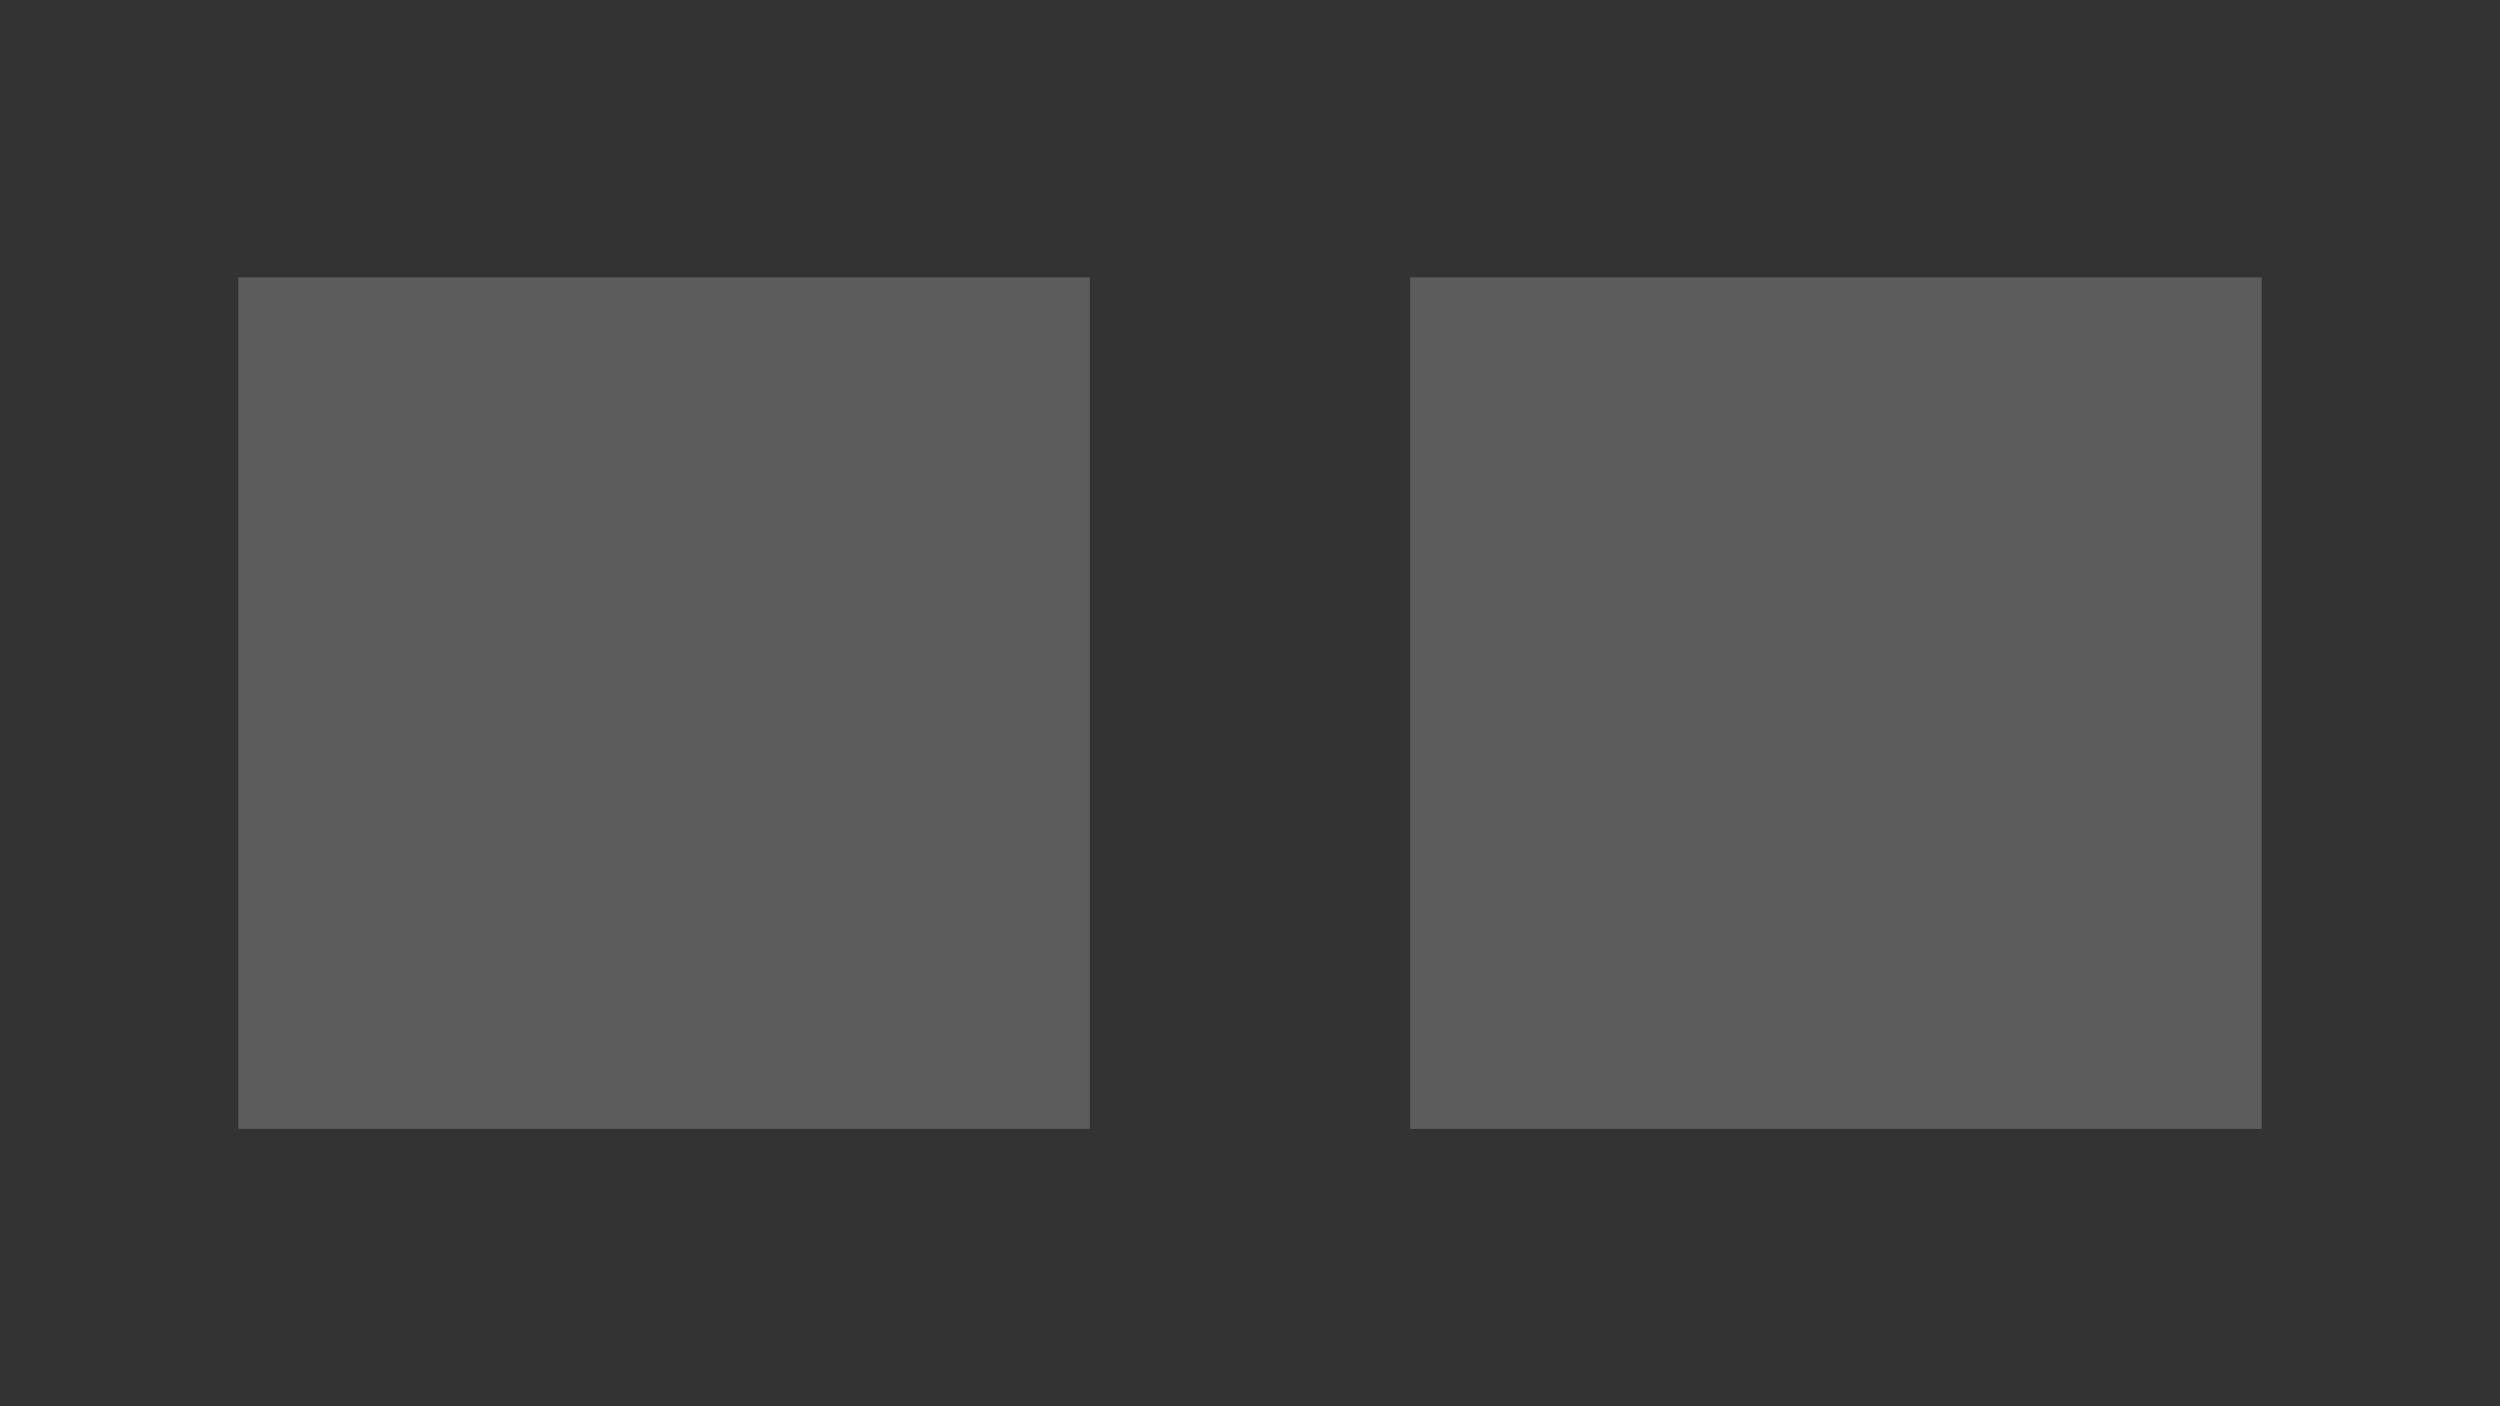 <?xml version="1.0" encoding="UTF-8" standalone="no"?>
<!-- Created with Friction - https://friction.graphics -->

<svg viewBox="0 0 1920 1080" xmlns="http://www.w3.org/2000/svg" xmlns:xlink="http://www.w3.org/1999/xlink">
 <rect x="0" y="0" width="1920" height="1080" fill="#333333" stroke="none"/>
 <g transform="translate(326.964 326.964)">
  <g transform="translate(183.036 213.036)">
   <g transform="rotate(0)">
    <g transform="scale(1 1)">
     <g transform="skewX(0) skewY(0)">
      <g transform="translate(-326.964 -326.964)" opacity="1">
       <path d="M0 653.929C0 653.929 0 0 0 0C0 0 653.929 0 653.929 0C653.929 0 653.929 653.929 653.929 653.929C653.929 653.929 0 653.929 0 653.929Z" stroke-linecap="round" stroke-width="0" stroke-linejoin="round" stroke="none" fill="rgba(255, 255, 255, 0.2)" id="square"/>
      </g>
     </g>
    </g>
   </g>
  </g>
 </g>
 <g transform="translate(0 0)">
  <g transform="translate(510 540)">
   <g transform="rotate(45)">
    <g transform="scale(1 1)">
     <g transform="skewX(0) skewY(0)">
      <g transform="translate(0 0)" opacity="1">
       <path d="M0 0" stroke-linecap="round" stroke-width="0" stroke-linejoin="round" stroke="none" fill="url(#0x00007fdc7ab25ac0)" id="circle">
        <animate repeatCount="indefinite" dur="6.667s" values="M0 -338.501C186.824 -338.501 338.501 -186.824 338.501 0C338.501 186.824 186.824 338.501 0 338.501C-186.824 338.501 -338.501 186.824 -338.501 0C-338.501 -186.824 -186.824 -338.501 0 -338.501Z;M0 -338.501C186.824 -338.501 338.501 -186.824 338.501 0C338.501 186.824 186.824 338.501 0 338.501C-186.824 338.501 -338.501 186.824 -338.501 0C-338.501 -186.824 -186.824 -338.501 0 -338.501Z;M0 -338.501C186.824 -338.501 338.501 -186.824 338.501 0C338.501 186.824 186.824 338.501 0 338.501C-186.824 338.501 -338.501 186.824 -338.501 0C-338.501 -186.824 -186.824 -338.501 0 -338.501Z;M2.27374e-13 -462.398C2.27374e-13 -462.398 462.398 1.13687e-13 462.398 1.13687e-13C462.398 1.13687e-13 0 462.398 0 462.398C0 462.398 -462.398 0 -462.398 0C-462.398 0 2.27374e-13 -462.398 2.27374e-13 -462.398Z;M2.27374e-13 -462.398C2.27374e-13 -462.398 462.398 1.13687e-13 462.398 1.13687e-13C462.398 1.13687e-13 0 462.398 0 462.398C0 462.398 -462.398 0 -462.398 0C-462.398 0 2.27374e-13 -462.398 2.27374e-13 -462.398Z;M0 -338.501C186.824 -338.501 338.501 -186.824 338.501 0C338.501 186.824 186.824 338.501 0 338.501C-186.824 338.501 -338.501 186.824 -338.501 0C-338.501 -186.824 -186.824 -338.501 0 -338.501Z" attributeName="d" keyTimes="0;0;0.1;0.45;0.55;1" keySplines="0 0 1 1;0 0 1 1;0 0 1 1;0 0 1 1;0 0 1 1" calcMode="spline"/>
       </path>
      </g>
     </g>
    </g>
   </g>
  </g>
 </g>
 <g transform="translate(326.964 326.964)">
  <g transform="translate(1083.04 213.036)">
   <g transform="rotate(0)">
    <g transform="scale(1 1)">
     <g transform="skewX(0) skewY(0)">
      <g transform="translate(-326.964 -326.964)" opacity="1">
       <path d="M0 653.929C0 653.929 0 437.5 0 437.5C0 437.5 0 229.895 0 229.895C0 229.895 0 0 0 0C0 0 326.964 0 326.964 0C326.964 0 653.929 0 653.929 0C653.929 0 653.929 229.895 653.929 229.895C653.929 229.895 653.929 437.5 653.929 437.5C653.929 437.5 653.929 653.929 653.929 653.929C653.929 653.929 326.964 653.929 326.964 653.929C326.964 653.929 0 653.929 0 653.929Z" stroke-linecap="round" stroke-width="0" stroke-linejoin="round" stroke="none" fill="rgba(255, 255, 255, 0.2)" id="square0"/>
      </g>
     </g>
    </g>
   </g>
  </g>
 </g>
 <g transform="translate(186.352 178.676)">
  <g transform="translate(1223.65 361.324)">
   <g transform="rotate(0)">
    <g transform="scale(5.348 5.348)">
     <g transform="skewX(0) skewY(0)">
      <g transform="translate(-186.352 -178.676)" opacity="1">
       <path d="M0 0" stroke-linecap="round" stroke-width="0" stroke-linejoin="round" stroke="none" fill="url(#0x00007fdc6951df10)" id="star0">
        <animate repeatCount="indefinite" dur="6.667s" values="M186.352 112.337C186.352 112.337 207.907 156.012 207.907 156.012C207.907 156.012 256.105 163.015 256.105 163.015C256.105 163.015 221.228 197.011 221.228 197.011C221.228 197.011 229.462 245.015 229.462 245.015C229.462 245.015 186.352 222.351 186.352 222.351C186.352 222.351 143.243 245.015 143.243 245.015C143.243 245.015 151.476 197.011 151.476 197.011C151.476 197.011 116.6 163.015 116.6 163.015C116.6 163.015 164.797 156.012 164.797 156.012C164.797 156.012 186.352 112.337 186.352 112.337Z;M186.352 112.337C186.352 112.337 207.907 156.012 207.907 156.012C207.907 156.012 256.105 163.015 256.105 163.015C256.105 163.015 221.228 197.011 221.228 197.011C221.228 197.011 229.462 245.015 229.462 245.015C229.462 245.015 186.352 222.351 186.352 222.351C186.352 222.351 143.243 245.015 143.243 245.015C143.243 245.015 151.476 197.011 151.476 197.011C151.476 197.011 116.6 163.015 116.6 163.015C116.6 163.015 164.797 156.012 164.797 156.012C164.797 156.012 186.352 112.337 186.352 112.337Z;M186.352 112.337C186.352 112.337 207.907 156.012 207.907 156.012C207.907 156.012 256.105 163.015 256.105 163.015C256.105 163.015 221.228 197.011 221.228 197.011C221.228 197.011 229.462 245.015 229.462 245.015C229.462 245.015 186.352 222.351 186.352 222.351C186.352 222.351 143.243 245.015 143.243 245.015C143.243 245.015 151.476 197.011 151.476 197.011C151.476 197.011 116.6 163.015 116.6 163.015C116.6 163.015 164.797 156.012 164.797 156.012C164.797 156.012 186.352 112.337 186.352 112.337Z;M186.352 117.543C186.352 117.543 247.485 117.543 247.485 117.543C247.485 117.543 247.485 160.527 247.485 160.527C247.485 160.527 247.485 199.343 247.485 199.343C247.485 199.343 247.485 239.809 247.485 239.809C247.485 239.809 186.352 239.809 186.352 239.809C186.352 239.809 125.219 239.809 125.219 239.809C125.219 239.809 125.219 199.343 125.219 199.343C125.219 199.343 125.219 160.527 125.219 160.527C125.219 160.527 125.219 117.543 125.219 117.543C125.219 117.543 186.352 117.543 186.352 117.543Z;M186.352 117.543C186.352 117.543 247.485 117.543 247.485 117.543C247.485 117.543 247.485 160.527 247.485 160.527C247.485 160.527 247.485 199.343 247.485 199.343C247.485 199.343 247.485 239.809 247.485 239.809C247.485 239.809 186.352 239.809 186.352 239.809C186.352 239.809 125.219 239.809 125.219 239.809C125.219 239.809 125.219 199.343 125.219 199.343C125.219 199.343 125.219 160.527 125.219 160.527C125.219 160.527 125.219 117.543 125.219 117.543C125.219 117.543 186.352 117.543 186.352 117.543Z;M186.352 112.337C186.352 112.337 207.907 156.012 207.907 156.012C207.907 156.012 256.105 163.015 256.105 163.015C256.105 163.015 221.228 197.011 221.228 197.011C221.228 197.011 229.462 245.015 229.462 245.015C229.462 245.015 186.352 222.351 186.352 222.351C186.352 222.351 143.243 245.015 143.243 245.015C143.243 245.015 151.476 197.011 151.476 197.011C151.476 197.011 116.6 163.015 116.6 163.015C116.6 163.015 164.797 156.012 164.797 156.012C164.797 156.012 186.352 112.337 186.352 112.337Z" attributeName="d" keyTimes="0;0;0.1;0.45;0.55;1" keySplines="0 0 1 1;0 0 1 1;0 0 1 1;0 0 1 1;0 0 1 1" calcMode="spline"/>
       </path>
      </g>
     </g>
    </g>
   </g>
  </g>
 </g>
 <defs>
  <linearGradient id="0x00007fdc7ab241c0">
   <stop offset="0" stop-color="rgba(244, 118, 0, 1)"/>
   <stop offset="1" stop-color="rgba(12, 90, 189, 1)"/>
  </linearGradient>
  <linearGradient y2="157.596" y1="-145.155" xlink:href="#0x00007fdc7ab241c0" gradientUnits="userSpaceOnUse" x1="-447.89" x2="431.302" id="0x00007fdc7ab25ac0"/>
  <linearGradient y2="247.148" y1="109.464" xlink:href="#0x00007fdc7ab241c0" gradientUnits="userSpaceOnUse" x1="119.557" x2="255.78" id="0x00007fdc6951df10"/>
 </defs>
</svg>
